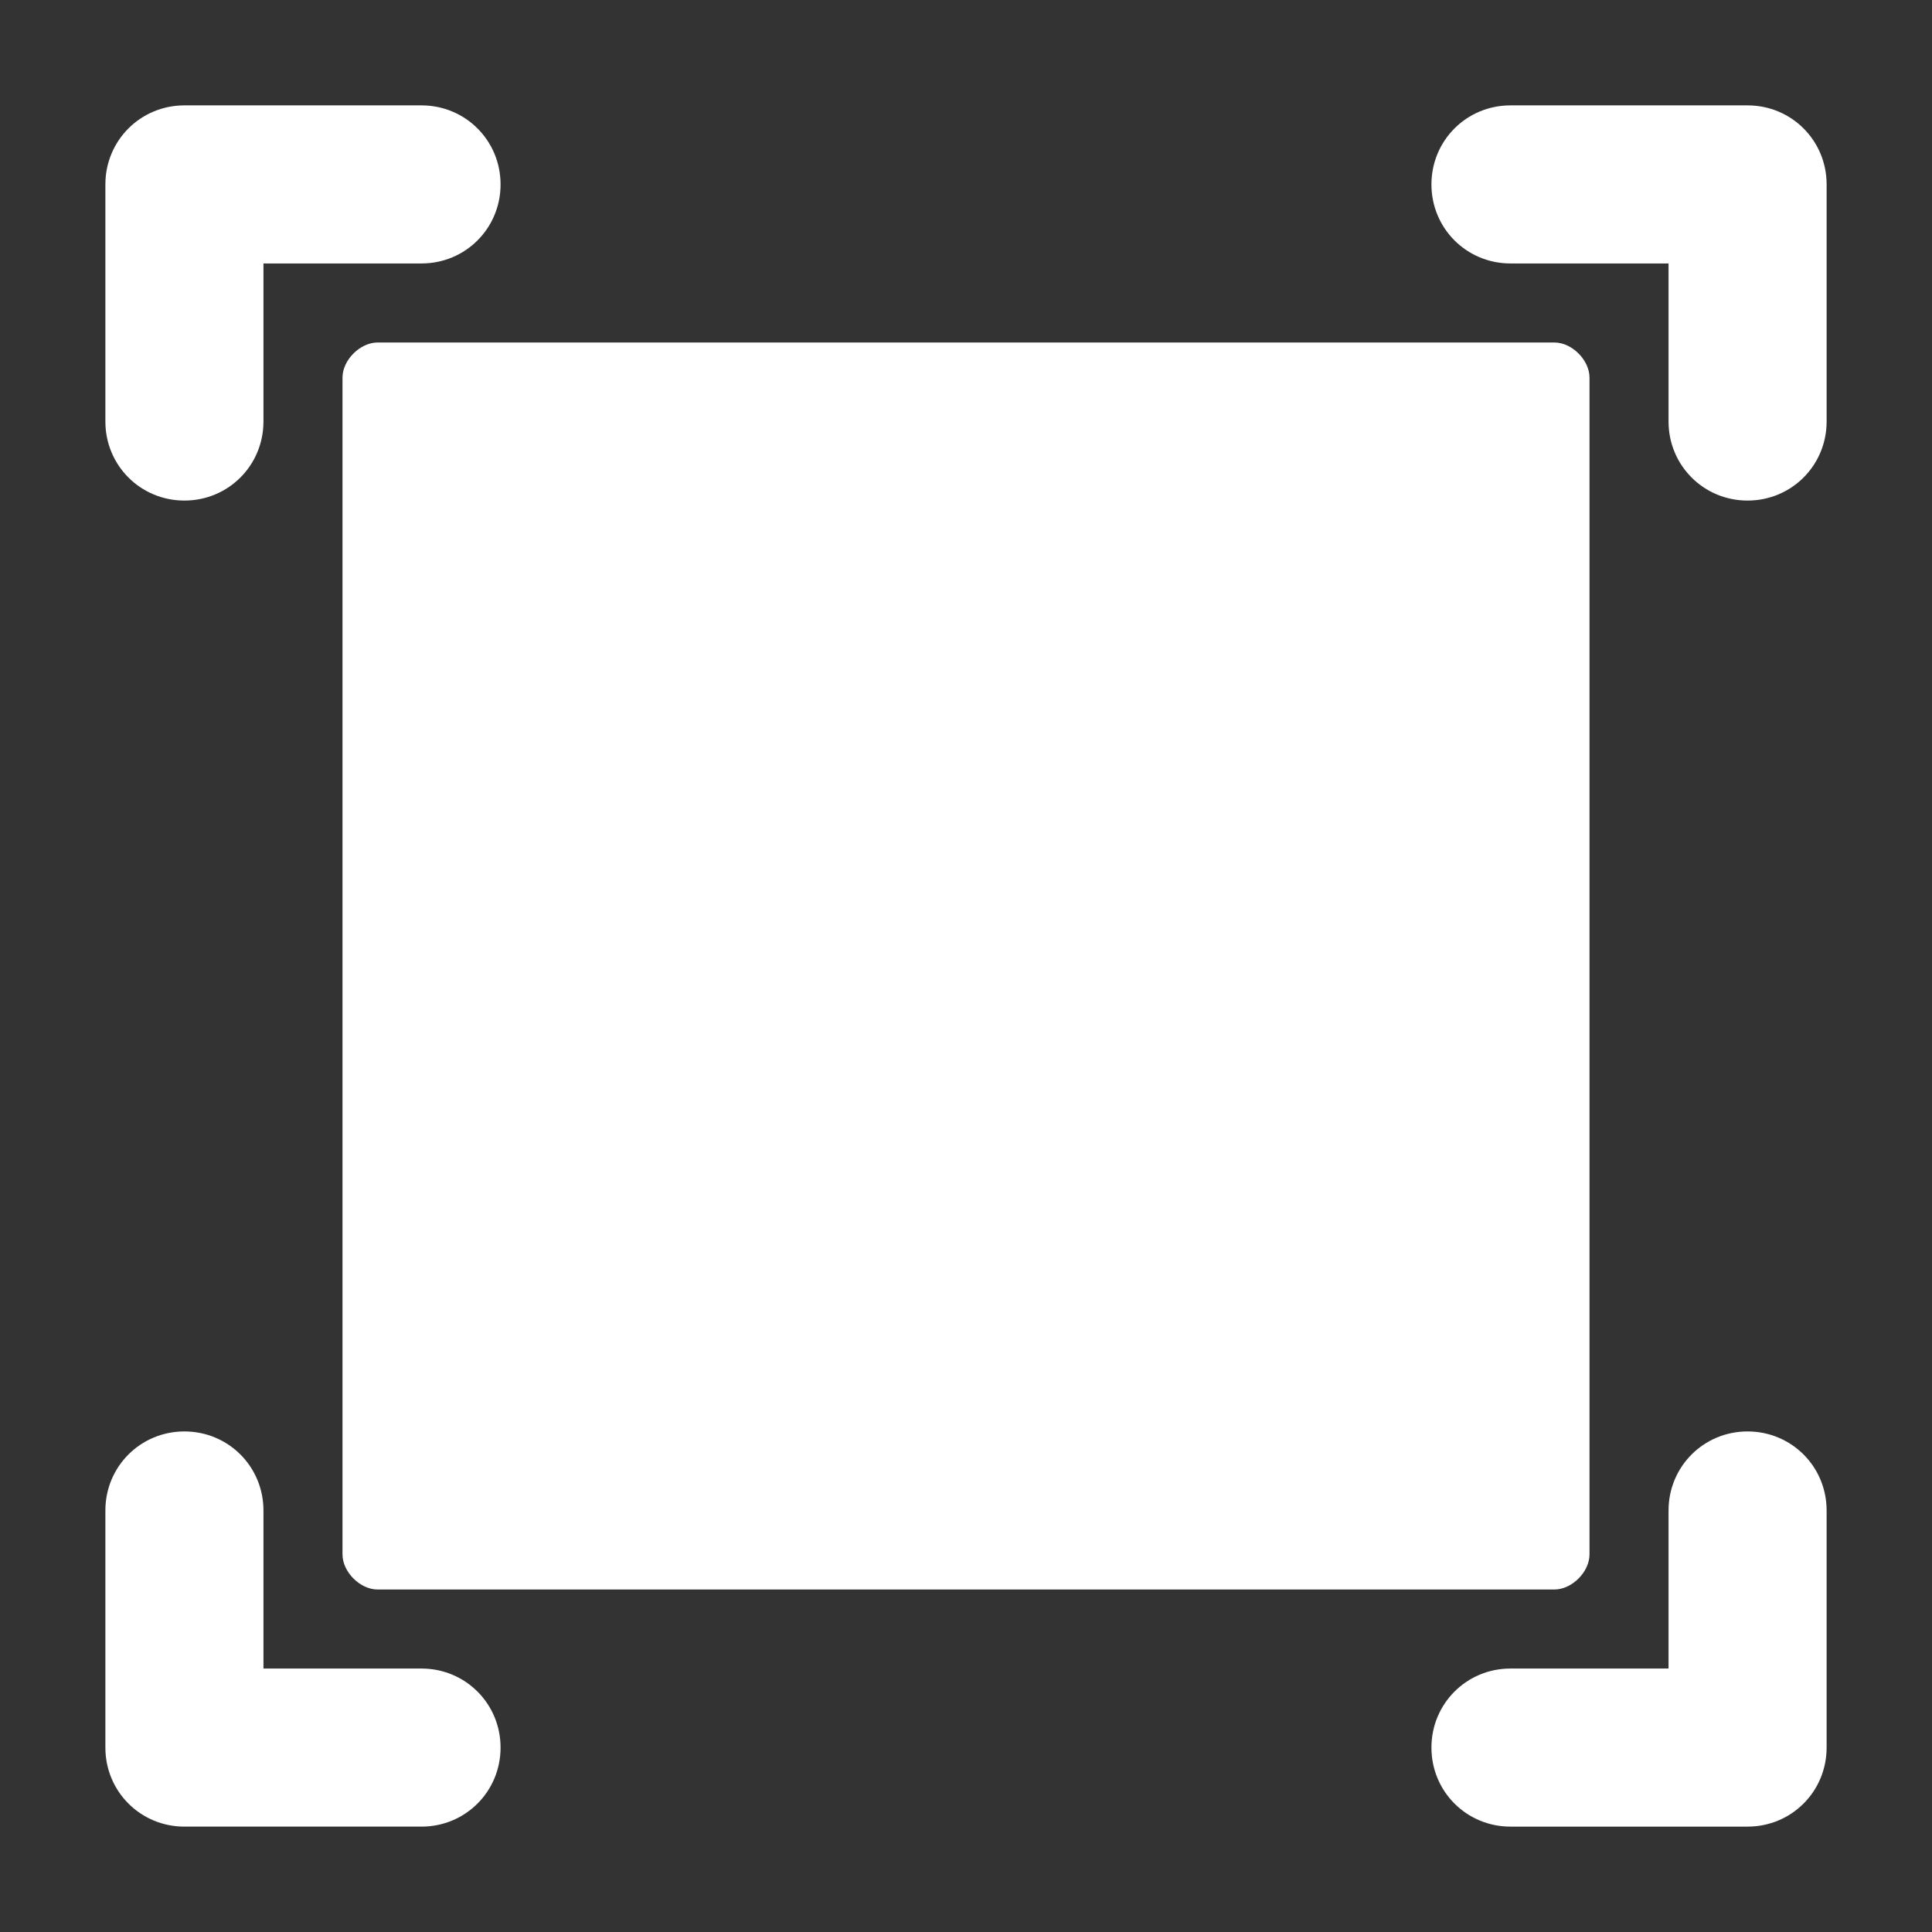 <?xml version="1.0" encoding="utf-8"?>
<!-- Generator: Adobe Illustrator 23.0.1, SVG Export Plug-In . SVG Version: 6.00 Build 0)  -->
<svg version="1.1" id="Layer_1" xmlns="http://www.w3.org/2000/svg" xmlns:xlink="http://www.w3.org/1999/xlink" x="0px" y="0px"
	 viewBox="0 0 22 22" style="enable-background:new 0 0 22 22;" xml:space="preserve">
<rect x="0" y="0" width="22" height="22" fill="#333333" stroke="none"/>
<style type="text/css">
	.st0{fill:#FFFFFF;}
</style>
<title>Asset 1</title>
<g>
	<g id="Layer_1-2">
		<path class="st0" d="M4.8,19H3v-1.8c0-0.5-0.4-0.9-0.9-0.9s-0.9,0.4-0.9,0.9v2.7c0,0.5,0.4,0.9,0.9,0.9h2.7c0.5,0,0.9-0.4,0.9-0.9
			S5.3,19,4.8,19 M19.9,16.3c-0.5,0-0.9,0.4-0.9,0.9V19h-1.8c-0.5,0-0.9,0.4-0.9,0.9s0.4,0.9,0.9,0.9h2.7c0.5,0,0.9-0.4,0.9-0.9
			v-2.7C20.8,16.7,20.4,16.3,19.9,16.3 M2.1,5.7C2.6,5.7,3,5.3,3,4.8V3h1.8c0.5,0,0.9-0.4,0.9-0.9S5.3,1.2,4.8,1.2H2.1
			c-0.5,0-0.9,0.4-0.9,0.9v2.7C1.2,5.3,1.6,5.7,2.1,5.7 M3.9,4.3v13.4c0,0.2,0.2,0.4,0.4,0.4h13.4c0.2,0,0.4-0.2,0.4-0.4V4.3
			c0-0.2-0.2-0.4-0.4-0.4H4.3C4.1,3.9,3.9,4.1,3.9,4.3 M20.8,2.1v2.7c0,0.5-0.4,0.9-0.9,0.9S19,5.3,19,4.8V3h-1.8
			c-0.5,0-0.9-0.4-0.9-0.9s0.4-0.9,0.9-0.9h2.7C20.4,1.2,20.8,1.6,20.8,2.1"/>
	</g>
</g>
</svg>
